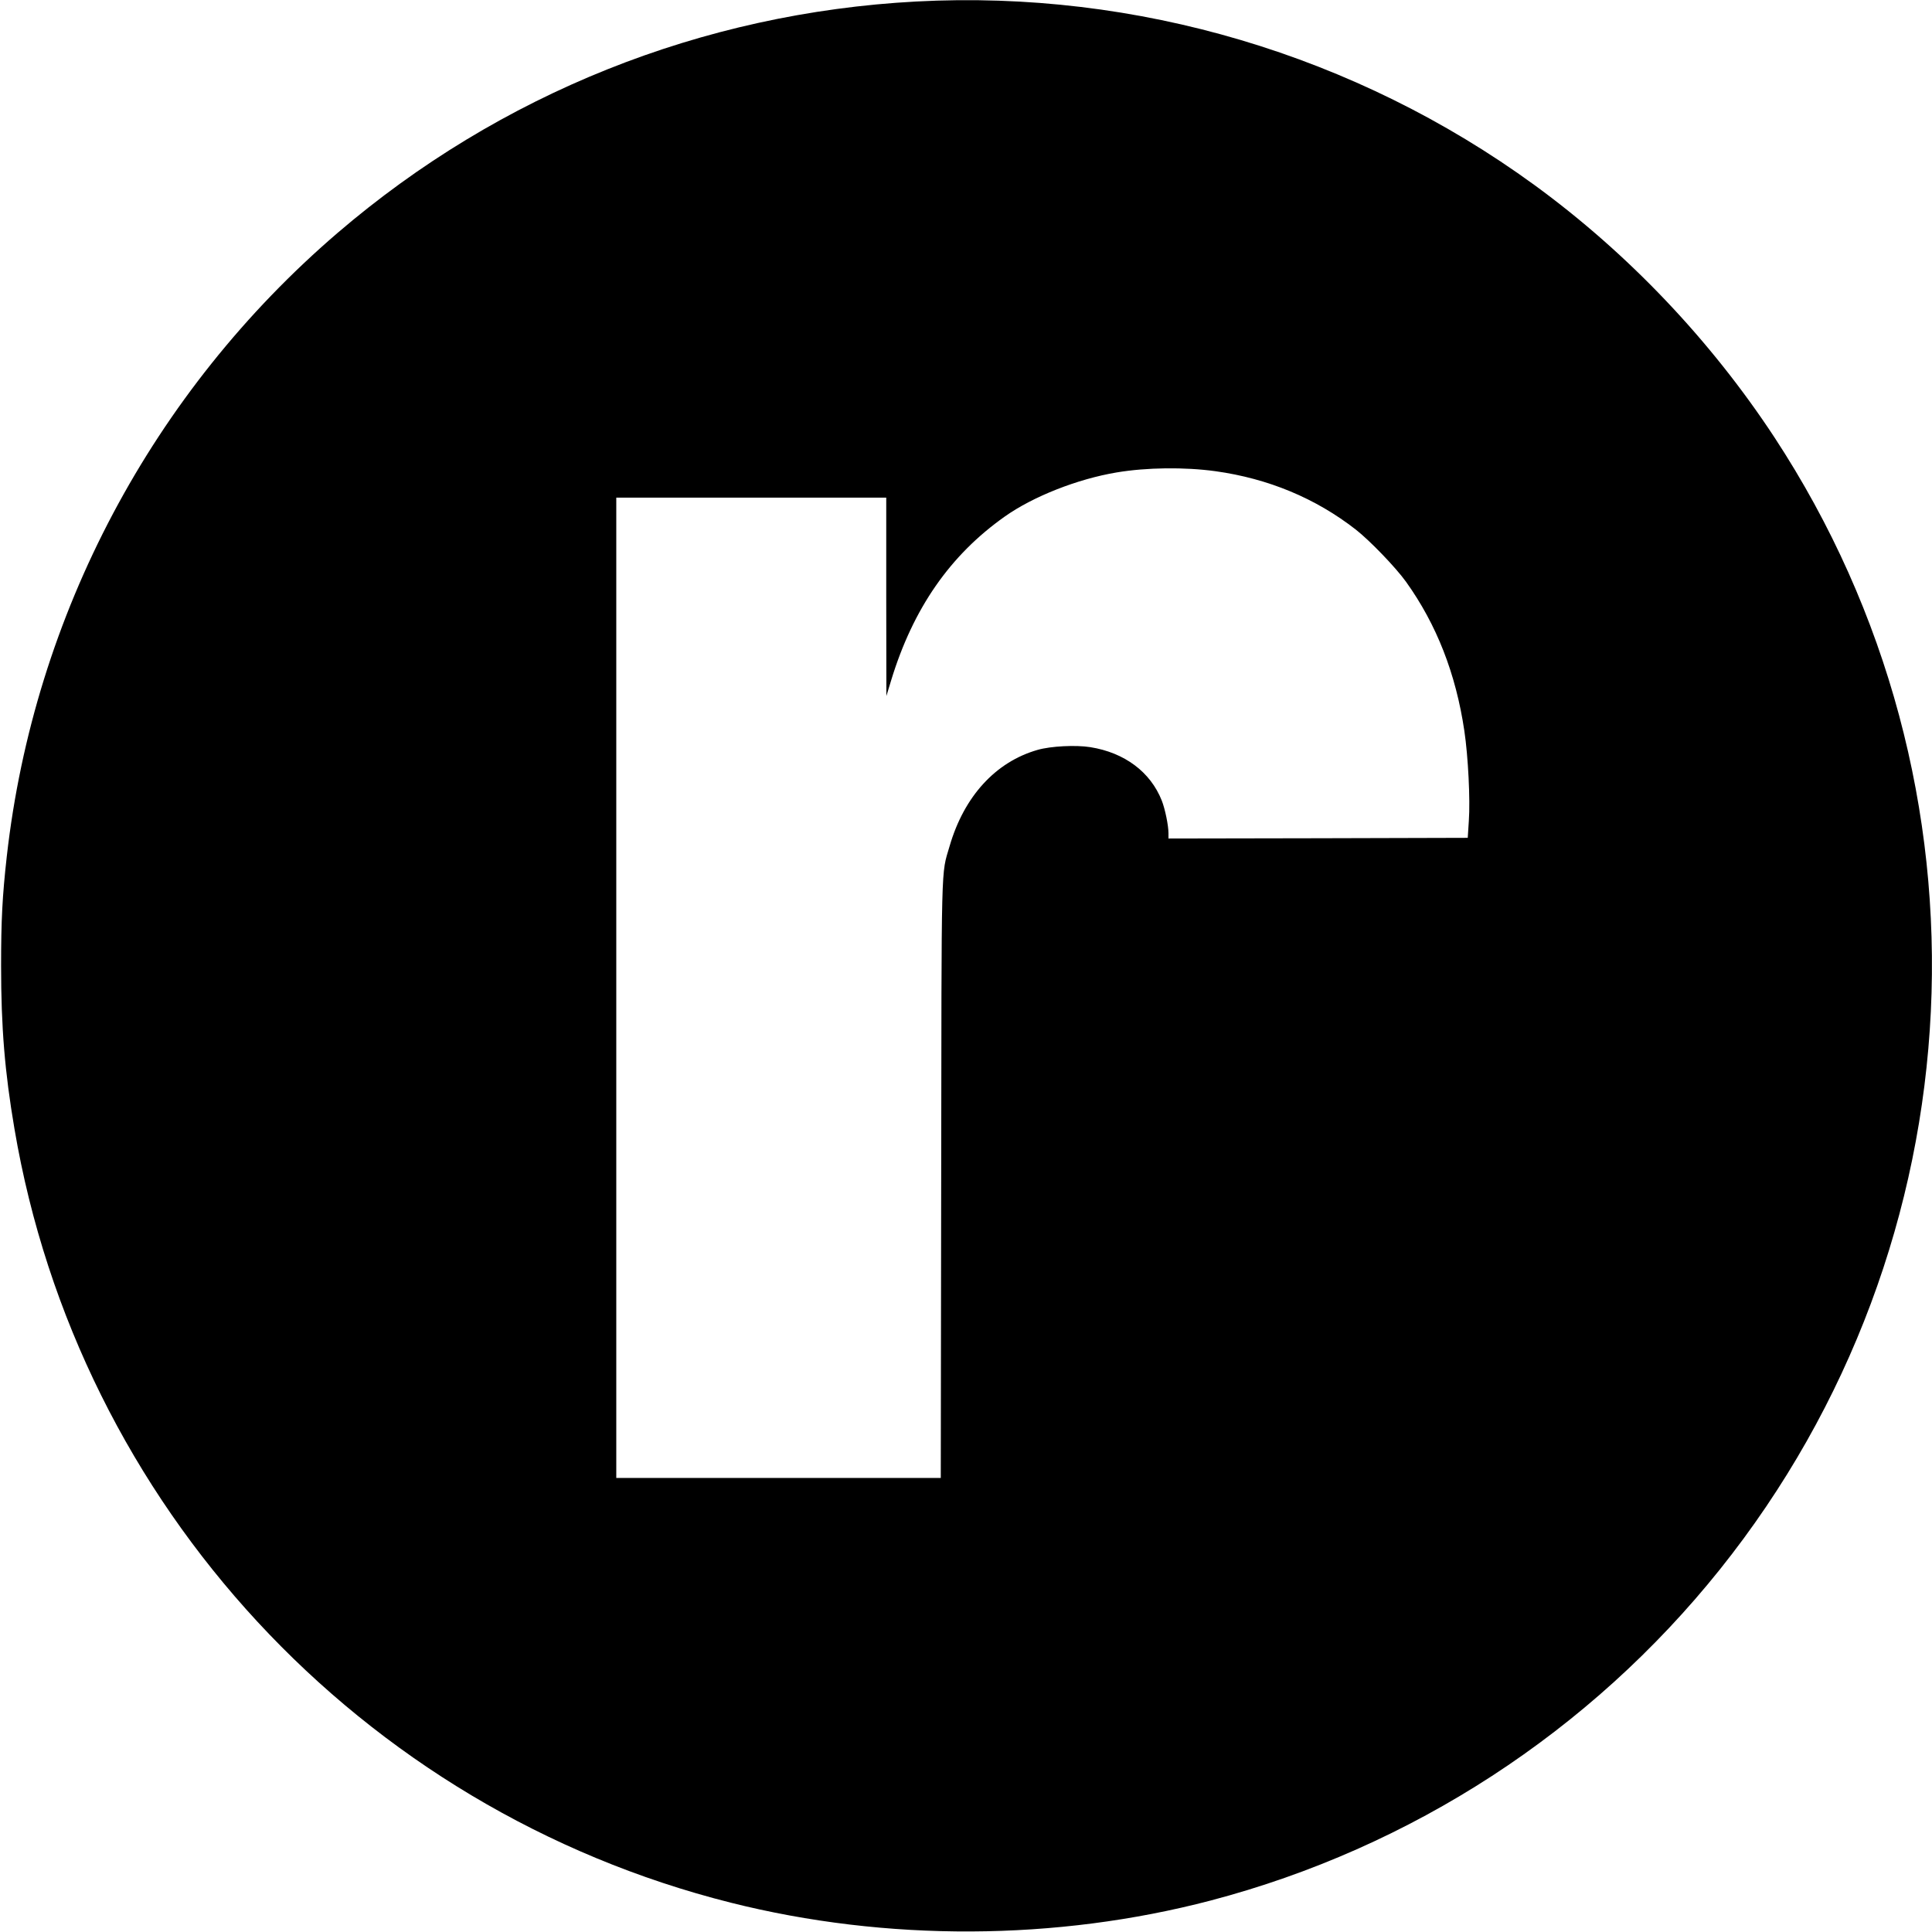 <?xml version="1.0" standalone="no"?>
<!DOCTYPE svg PUBLIC "-//W3C//DTD SVG 20010904//EN"
 "http://www.w3.org/TR/2001/REC-SVG-20010904/DTD/svg10.dtd">
<svg version="1.0" xmlns="http://www.w3.org/2000/svg"
 width="1417pt" height="1417pt" viewBox="0 0 1417 1417"
 preserveAspectRatio="xMidYMid meet">
<g transform="translate(0,1417) scale(0.1,-0.1)"
fill="#000000" stroke="none">
<path d="M6720 14159 c-1572 -84 -3054 -677 -4245 -1698 -1357 -1165 -2225
-2801 -2425 -4570 -33 -294 -42 -471 -42 -806 0 -449 27 -777 98 -1194 468
-2759 2535 -4992 5254 -5676 1141 -287 2387 -281 3520 16 1472 387 2783 1239
3735 2429 1915 2394 2076 5747 399 8303 -469 713 -1073 1349 -1760 1850 -1310
954 -2918 1432 -4534 1346z m2195 -3445 c387 -54 734 -198 1030 -429 102 -80
293 -278 368 -383 224 -313 365 -674 427 -1092 28 -187 44 -506 33 -660 l-8
-125 -1097 -3 -1098 -2 0 39 c0 57 -25 178 -49 239 -83 210 -273 352 -524 392
-106 17 -290 8 -387 -20 -308 -88 -539 -341 -645 -705 -64 -220 -59 -53 -62
-2452 l-3 -2183 -1190 0 -1190 0 0 3595 0 3595 990 0 990 0 0 -727 1 -728 35
115 c161 528 432 918 834 1202 208 147 533 275 820 323 220 37 499 40 725 9z"/>
</g>
</svg>
